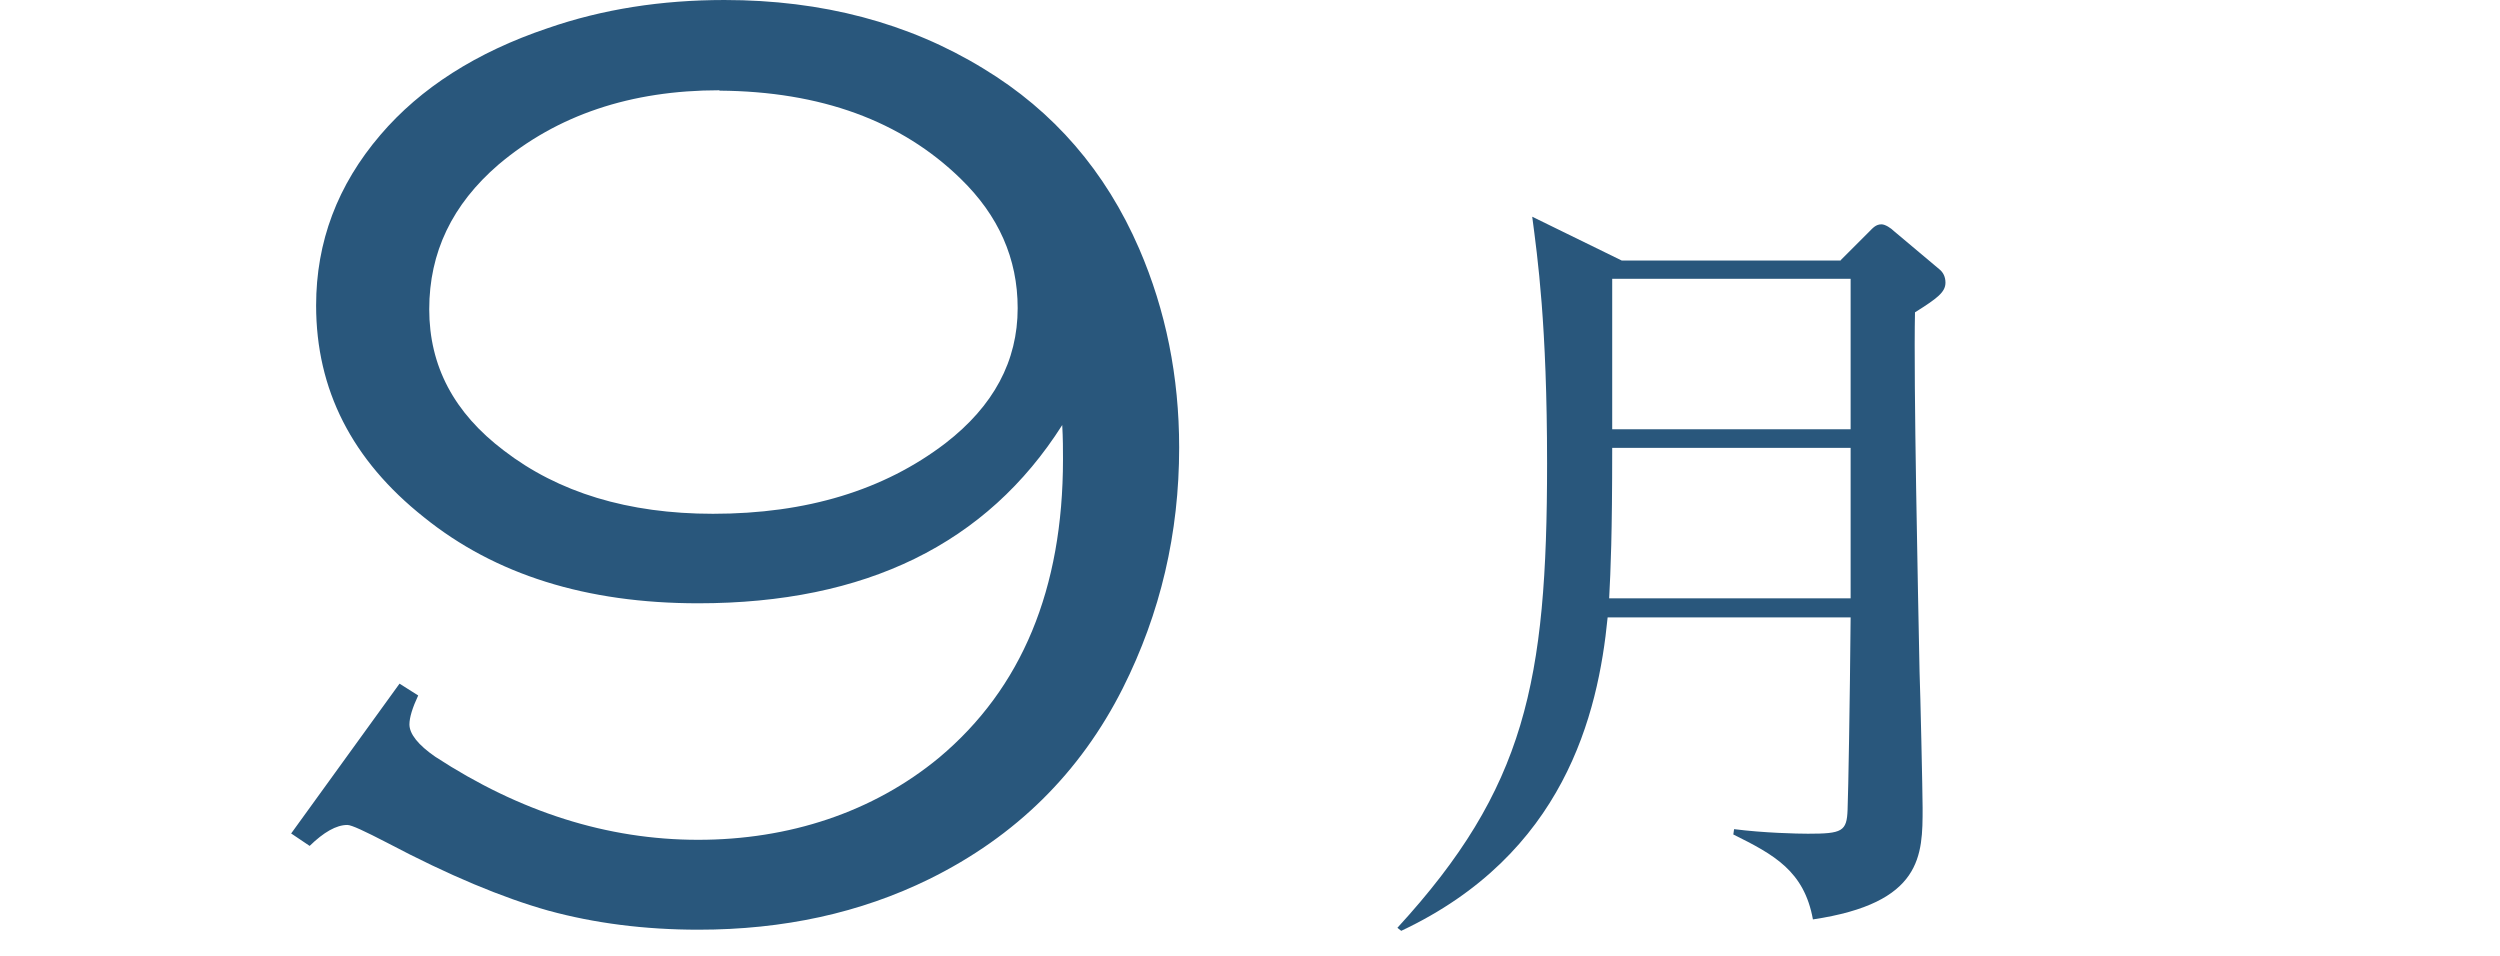 <?xml version="1.0" encoding="UTF-8"?>
<svg id="_テキスト" data-name="テキスト" xmlns="http://www.w3.org/2000/svg" viewBox="0 0 65.64 25.11">
  <defs>
    <style>
      .cls-1 {
        fill: #29577c;
      }
    </style>
  </defs>
  <path class="cls-1" d="m7.64,21.89l2.85-3.94.49.31c-.15.32-.23.58-.23.76,0,.25.23.54.68.85,2.22,1.45,4.52,2.18,6.9,2.18s4.59-.72,6.33-2.16c2.17-1.82,3.25-4.43,3.25-7.83,0-.25,0-.55-.02-.9-1.98,3.12-5.16,4.68-9.56,4.68-2.93,0-5.33-.75-7.2-2.26-1.89-1.5-2.83-3.35-2.83-5.56,0-1.67.56-3.16,1.69-4.48,1.05-1.23,2.52-2.17,4.39-2.8,1.44-.5,2.99-.74,4.64-.74,2.57,0,4.84.6,6.8,1.8,1.85,1.12,3.21,2.7,4.09,4.73.7,1.62,1.05,3.36,1.05,5.22,0,2.25-.49,4.35-1.48,6.32-1.12,2.22-2.81,3.89-5.08,5.01-1.81.89-3.83,1.33-6.06,1.33-1.42,0-2.73-.17-3.94-.5-1.21-.34-2.62-.93-4.23-1.78-.6-.31-.94-.47-1.05-.47-.29,0-.62.19-.99.55l-.49-.33ZM18.89,2.37c-2.33,0-4.26.65-5.8,1.95-1.22,1.05-1.82,2.31-1.82,3.8s.65,2.72,1.96,3.71c1.43,1.1,3.26,1.66,5.49,1.66,2.46,0,4.49-.62,6.1-1.85,1.27-.98,1.9-2.16,1.9-3.55,0-1.3-.5-2.43-1.5-3.4-1.56-1.52-3.67-2.29-6.33-2.31Z"/>
  <path class="cls-1" d="m48.33,6.83l.74-.74c.1-.1.18-.2.33-.2.1,0,.25.1.33.18l1.19,1c.1.08.16.2.16.35,0,.25-.21.41-.8.78-.04,1.8.08,7.39.12,9.45.02.47.08,3.19.08,3.56,0,1.25,0,2.5-2.88,2.93-.23-1.27-1.02-1.7-2.09-2.23l.02-.14c.78.1,1.66.12,1.94.12.9,0,1.02-.06,1.04-.63.02-.51.06-2.82.08-5.05h-6.38c-.25,2.56-1.15,6.22-5.42,8.23l-.1-.08c3.36-3.66,3.93-6.45,3.93-12.2,0-3.64-.25-5.4-.39-6.47l2.35,1.15h5.75Zm-6,4.93c0,2.29-.04,3.19-.08,3.95h6.34v-3.95h-6.26Zm0-4.44v3.95h6.26v-3.95h-6.26Z"/>
</svg>